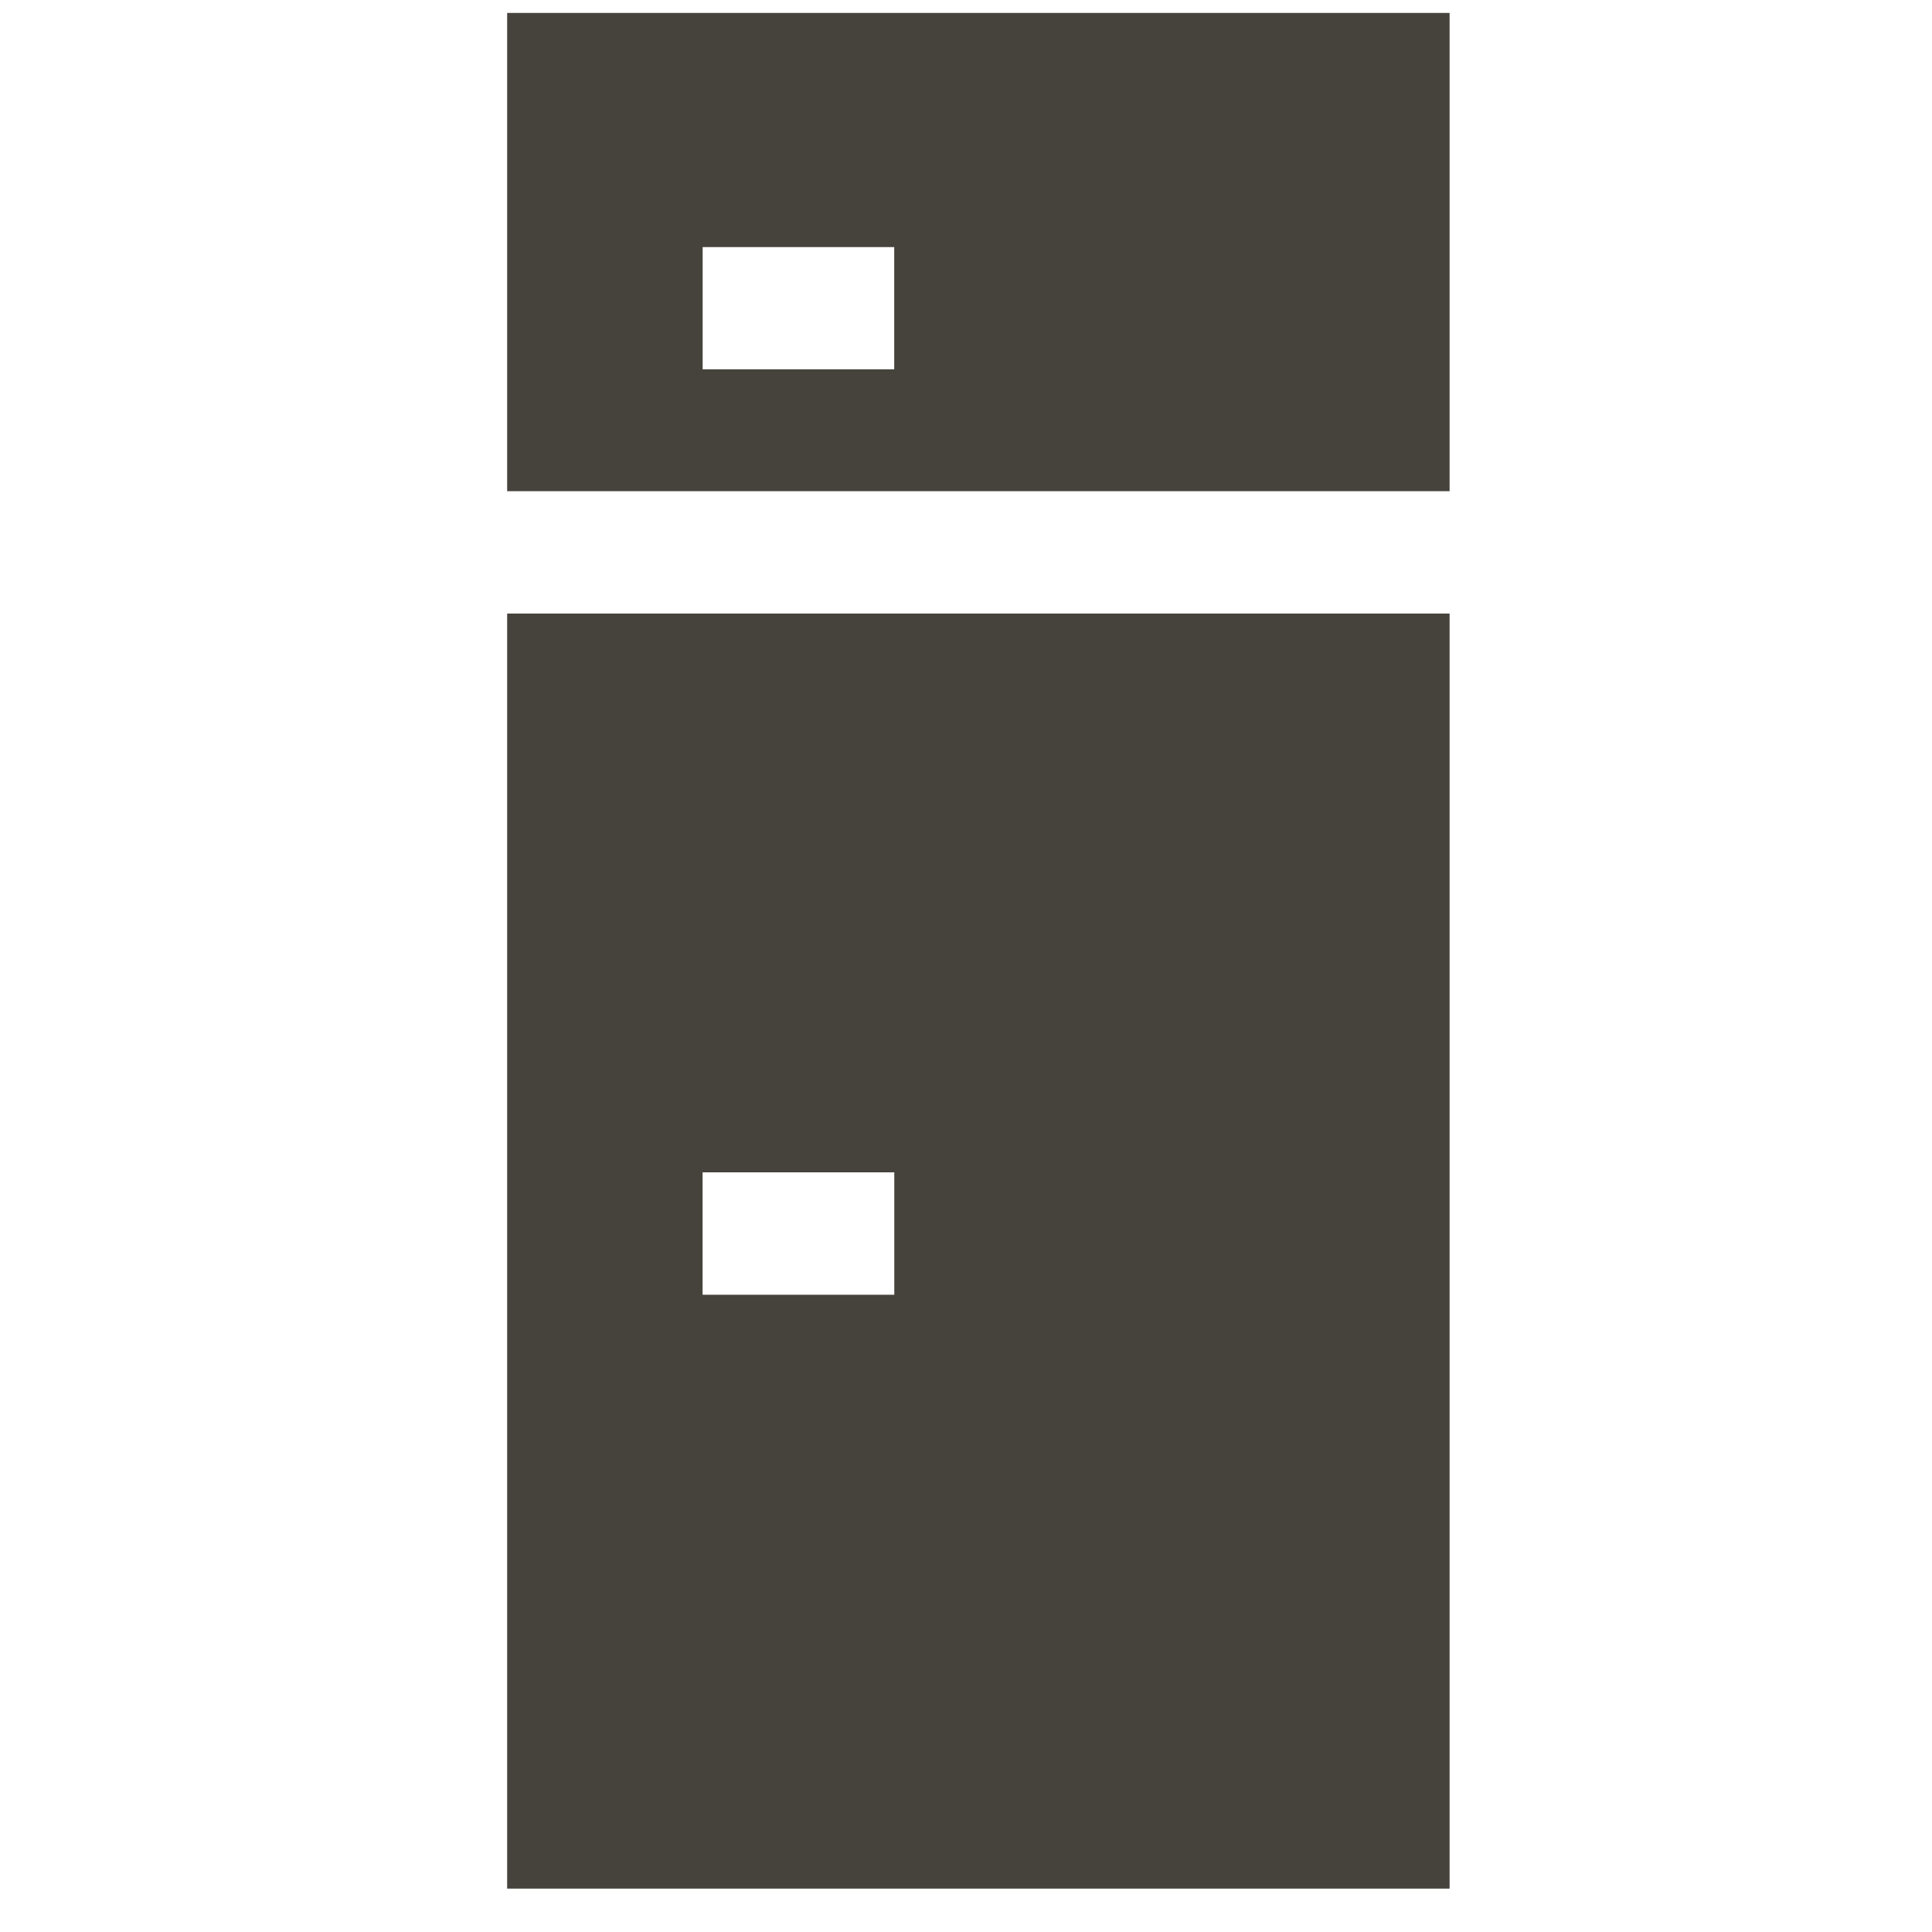 <?xml version="1.0" encoding="UTF-8"?> <svg xmlns="http://www.w3.org/2000/svg" width="26" height="26" fill="none"> <g clip-path="url(#a)"> <path fill="#46433C" d="M6.825 25.416h12.683V8.257H6.825v17.159Zm2.63-9.639h2.58v1.647h-2.58v-1.647ZM19.509.174H6.825V6.61h12.683V.174ZM12.034 4.97H9.456V3.325h2.578v1.646Z"></path> </g> <defs> <clipPath id="a"> <path fill="#fff" d="M.545.174h25.242v25.242H.545z"></path> </clipPath> </defs> </svg> 